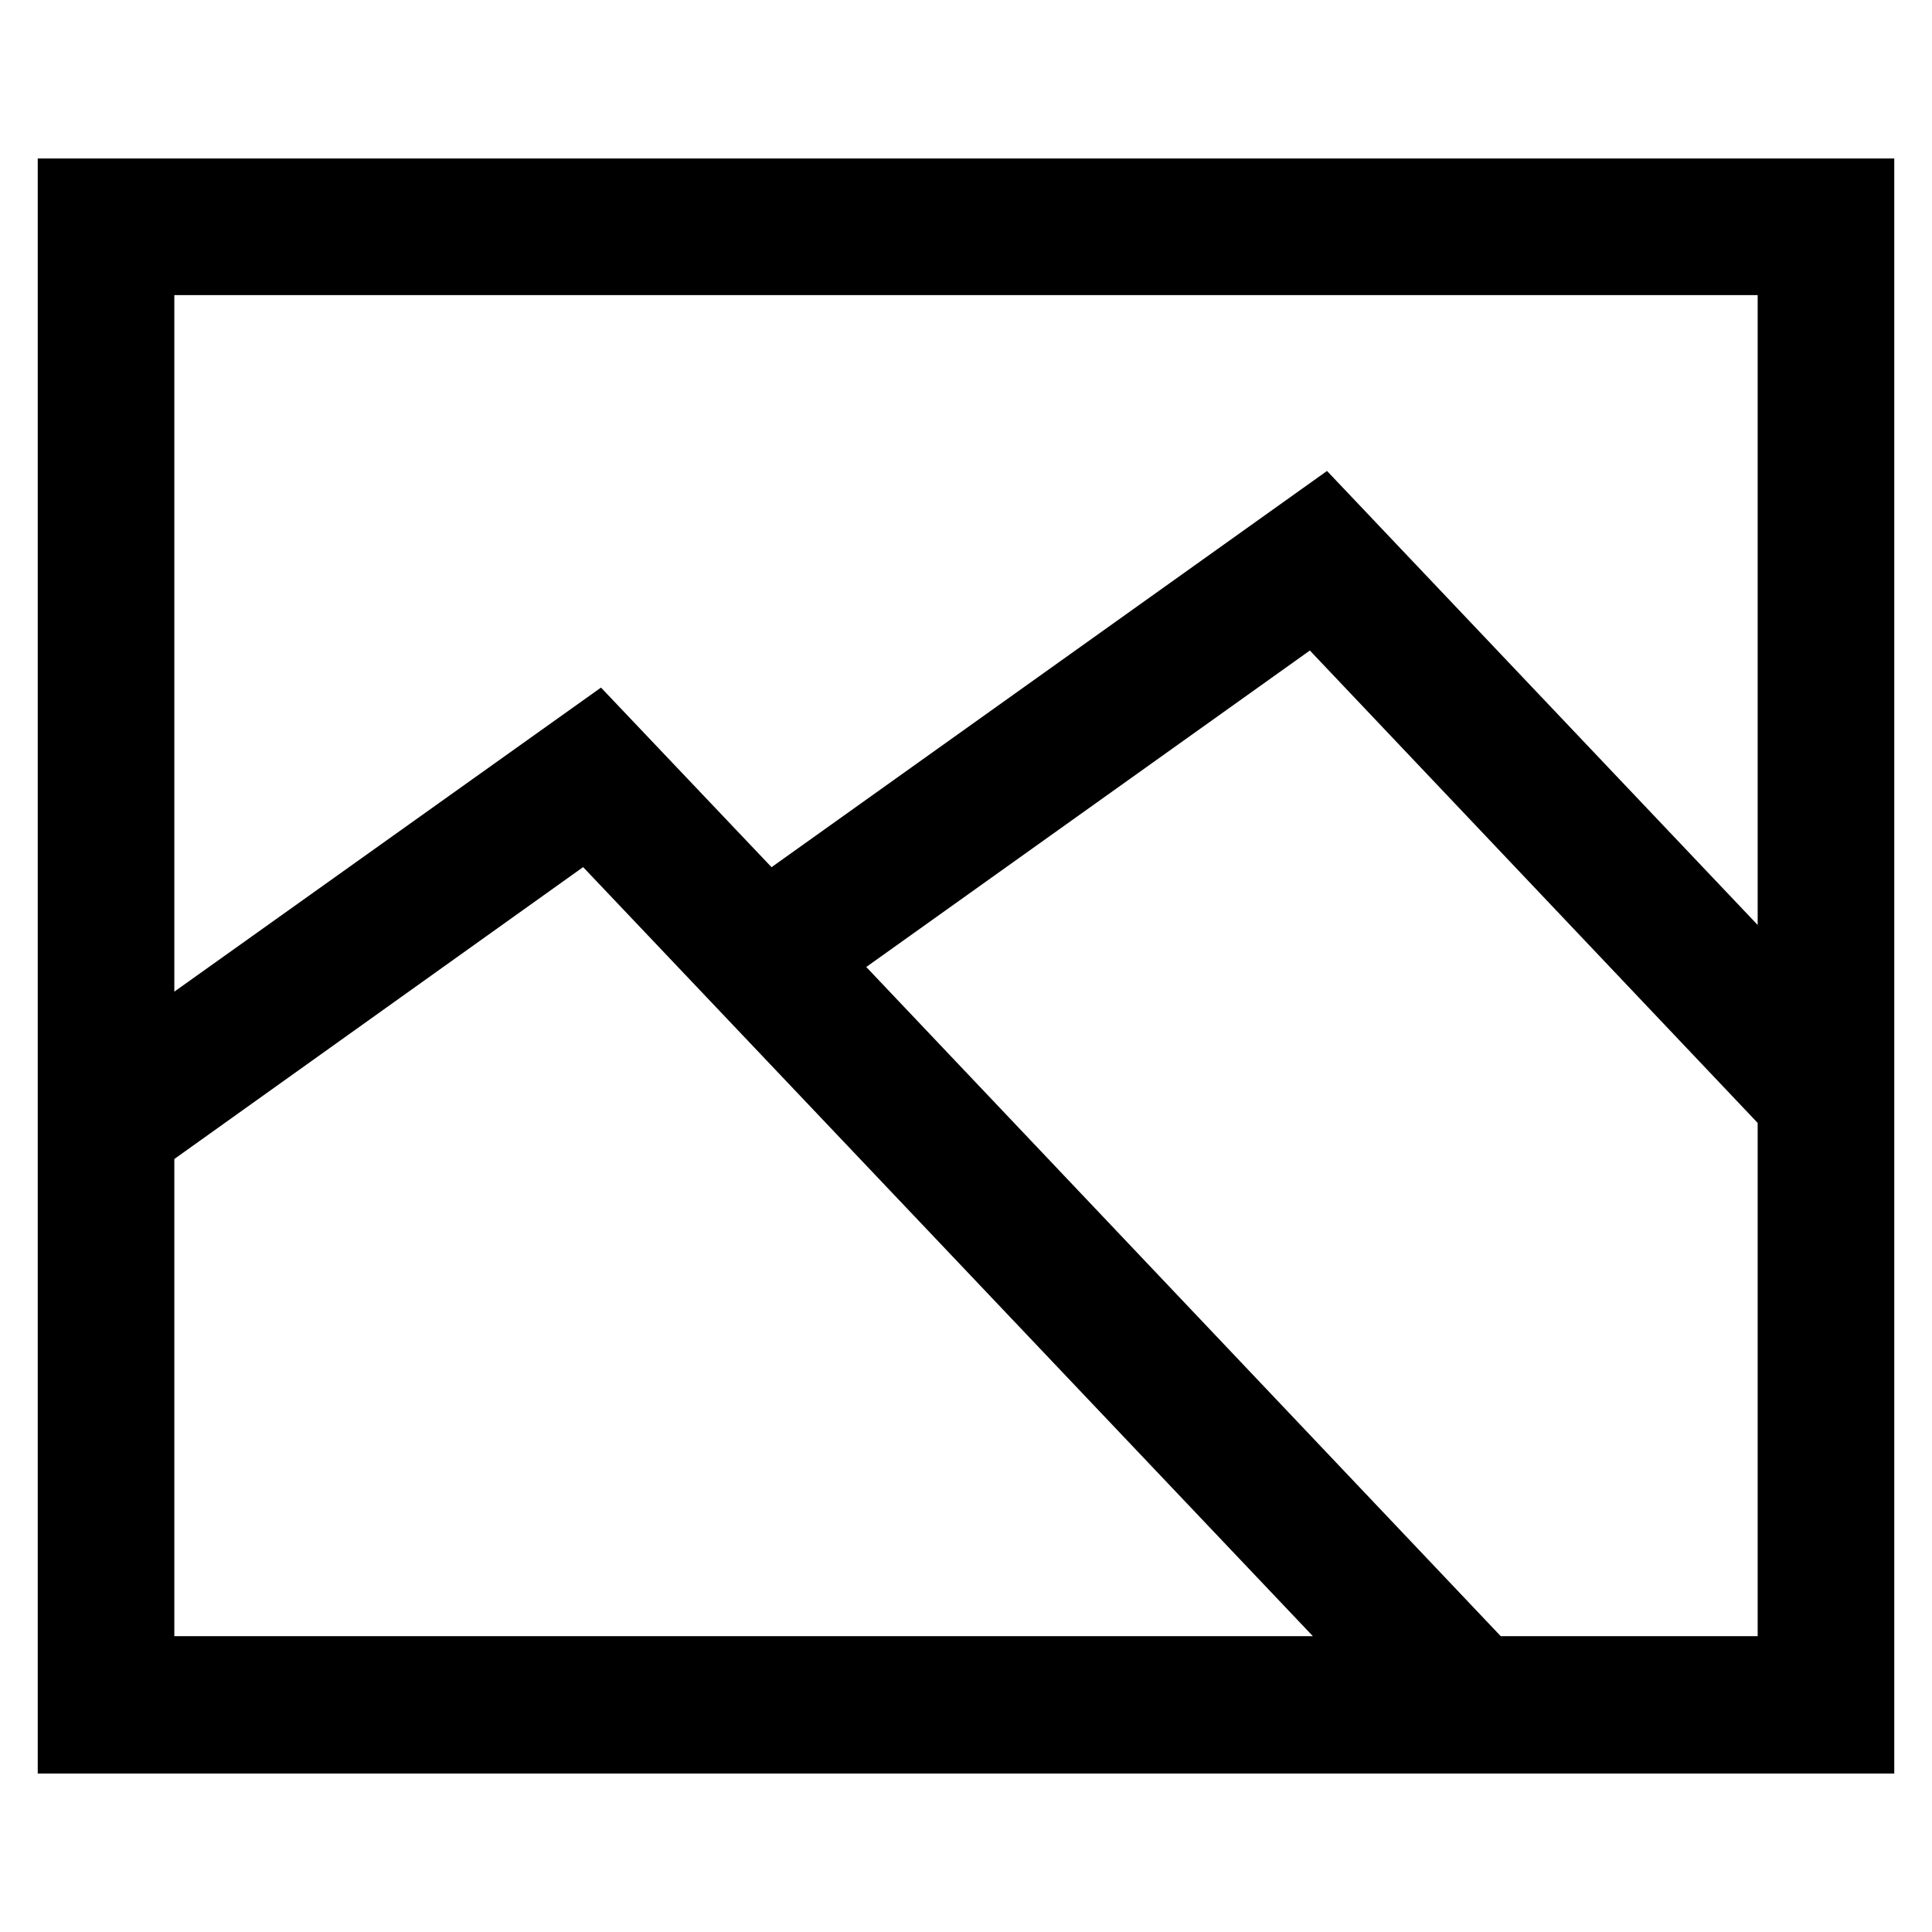 <?xml version="1.0" encoding="utf-8"?>
<!-- Svg Vector Icons : http://www.onlinewebfonts.com/icon -->
<!DOCTYPE svg PUBLIC "-//W3C//DTD SVG 1.1//EN" "http://www.w3.org/Graphics/SVG/1.1/DTD/svg11.dtd">
<svg version="1.1" xmlns="http://www.w3.org/2000/svg" xmlns:xlink="http://www.w3.org/1999/xlink" x="0px" y="0px" viewBox="0 0 256 256" enable-background="new 0 0 256 256" xml:space="preserve">
<g> <path stroke-width="10" fill-opacity="0" stroke="#000000"  d="M10,26v204h236V26H10z M237.9,34.1v101L175.2,69l-73.6,52.5L79,97.7l-60.9,43.4v-107H237.9z M18.1,151 l59.8-42.7l107.7,113.5H18.1V151z M196.8,221.9l-89.6-94.5l67-47.8l63.7,67.2v75H196.8z"/></g>
</svg>